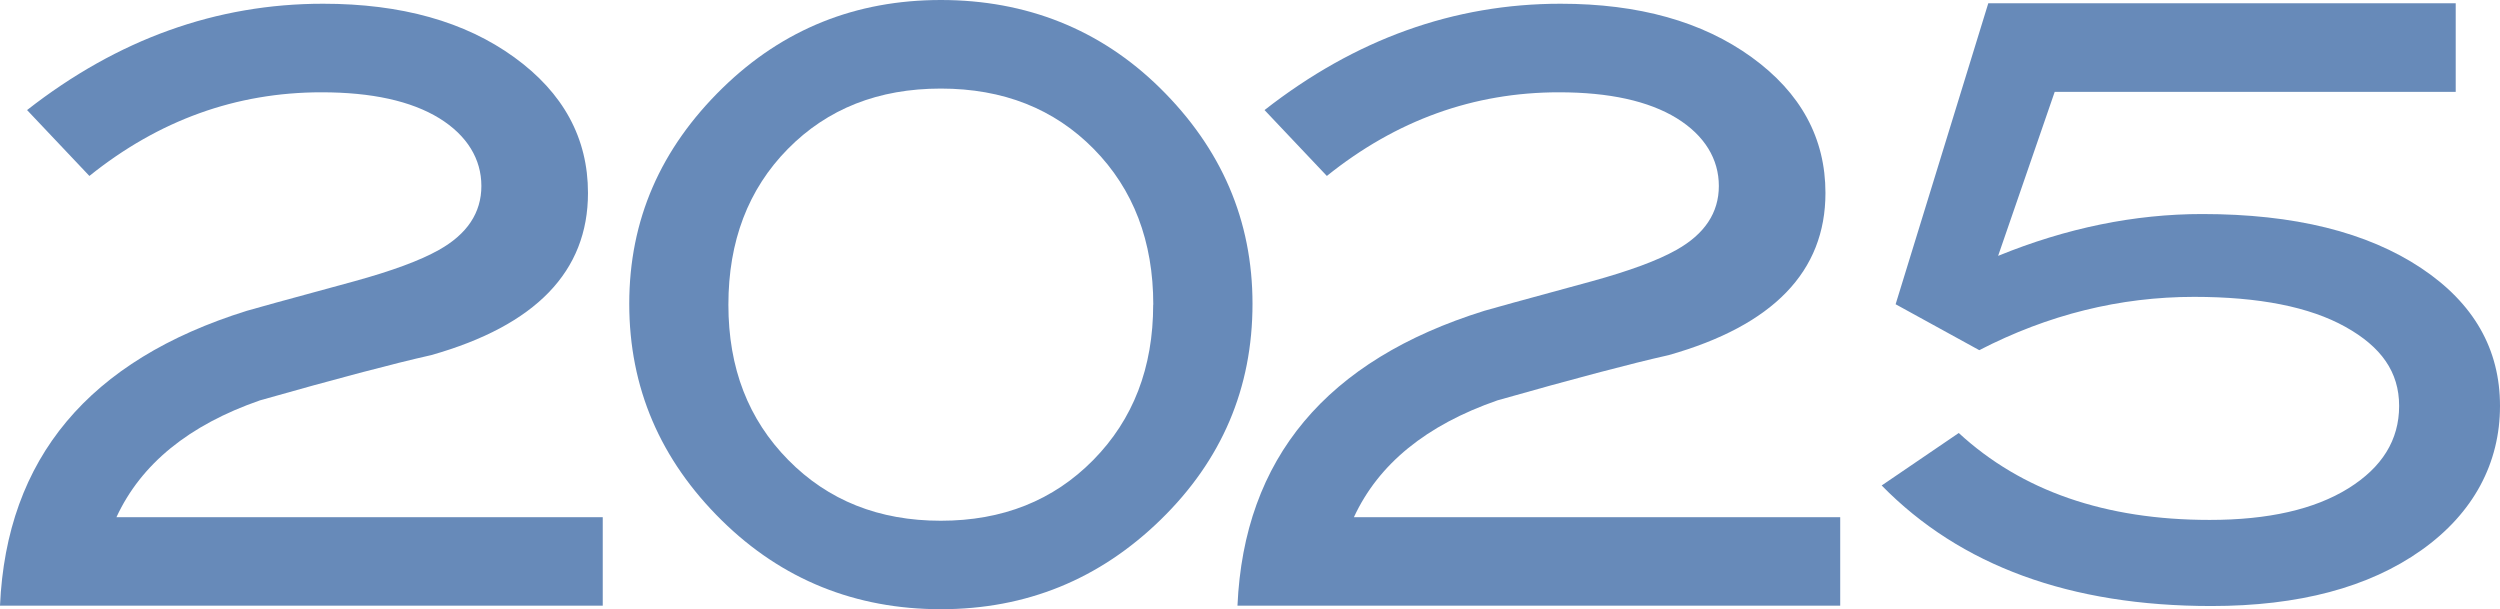 <?xml version="1.0" encoding="UTF-8"?>
<svg id="_レイヤー_1" xmlns="http://www.w3.org/2000/svg" version="1.1" viewBox="0 0 274.37 66.86">
  <!-- Generator: Adobe Illustrator 29.6.1, SVG Export Plug-In . SVG Version: 2.1.1 Build 9)  -->
  <defs>
    <style>
      .st0 {
        fill: #678ab9;
      }
    </style>
  </defs>
  <path class="st0" d="M137.46,33.34c0,9.25-3.36,17.15-10.08,23.7-6.72,6.55-14.76,9.82-24.12,9.82s-17.43-3.24-24.03-9.73c-6.78-6.67-10.17-14.6-10.17-23.79s3.42-17.03,10.26-23.7c6.6-6.43,14.58-9.64,23.94-9.64s17.49,3.21,24.03,9.64c6.78,6.67,10.17,14.57,10.17,23.7ZM126.57,33.44c0-6.97-2.18-12.67-6.53-17.09s-9.95-6.63-16.79-6.63-12.44,2.21-16.79,6.63-6.52,10.12-6.52,17.09,2.19,12.59,6.57,17.04,9.96,6.67,16.74,6.67,12.36-2.22,16.74-6.67c4.38-4.45,6.57-10.13,6.57-17.04h.01Z"/>
  <path class="st0" d="M66.15,66.47H0c.72-16.17,9.75-26.95,27.09-32.36.36-.12,4.29-1.2,11.79-3.24,4.14-1.14,7.23-2.28,9.27-3.43,3.12-1.74,4.68-4.09,4.68-7.03s-1.55-5.54-4.63-7.44c-3.09-1.89-7.4-2.84-12.92-2.84-9.36,0-17.85,3.06-25.47,9.18l-6.84-7.23C12.93,4.29,23.76.41,35.46.41c8.58,0,15.57,1.96,20.97,5.87,5.4,3.91,8.1,8.88,8.1,14.9,0,8.61-5.73,14.54-17.19,17.79-4.26.96-10.53,2.62-18.81,4.97-7.8,2.71-13.05,6.98-15.75,12.82h53.37v9.72h0Z"/>
  <path class="st0" d="M201.96,66.47h-66.15c.72-16.17,9.75-26.95,27.09-32.36.36-.12,4.29-1.2,11.79-3.24,4.14-1.14,7.23-2.28,9.27-3.43,3.12-1.74,4.68-4.09,4.68-7.03s-1.55-5.54-4.63-7.44c-3.09-1.89-7.4-2.84-12.92-2.84-9.36,0-17.85,3.06-25.47,9.18l-6.84-7.23C148.74,4.29,159.57.41,171.27.41c8.58,0,15.57,1.96,20.97,5.87,5.4,3.91,8.1,8.88,8.1,14.9,0,8.61-5.73,14.54-17.19,17.79-4.26.96-10.53,2.62-18.81,4.97-7.8,2.71-13.05,6.98-15.75,12.82h53.37v9.72h0Z"/>
  <path class="st0" d="M219.29,28.08c7.5-3.06,14.97-4.59,22.41-4.59,10.08,0,18.09,1.98,24.03,5.94,5.76,3.84,8.64,8.88,8.64,15.12s-2.88,11.76-8.64,15.84-13.44,6.12-23.04,6.12c-15.48,0-27.54-4.41-36.18-13.23l8.46-5.76c6.9,6.36,16.08,9.54,27.54,9.54,6.42,0,11.49-1.15,15.21-3.46,3.72-2.31,5.58-5.32,5.58-9.05s-1.97-6.49-5.9-8.68-9.47-3.29-16.6-3.29c-8.16,0-16.02,1.95-23.58,5.85l-9.18-5.04L218.21.36h51.3v9.72h-44.01l-6.21,18h0Z"/>
</svg>